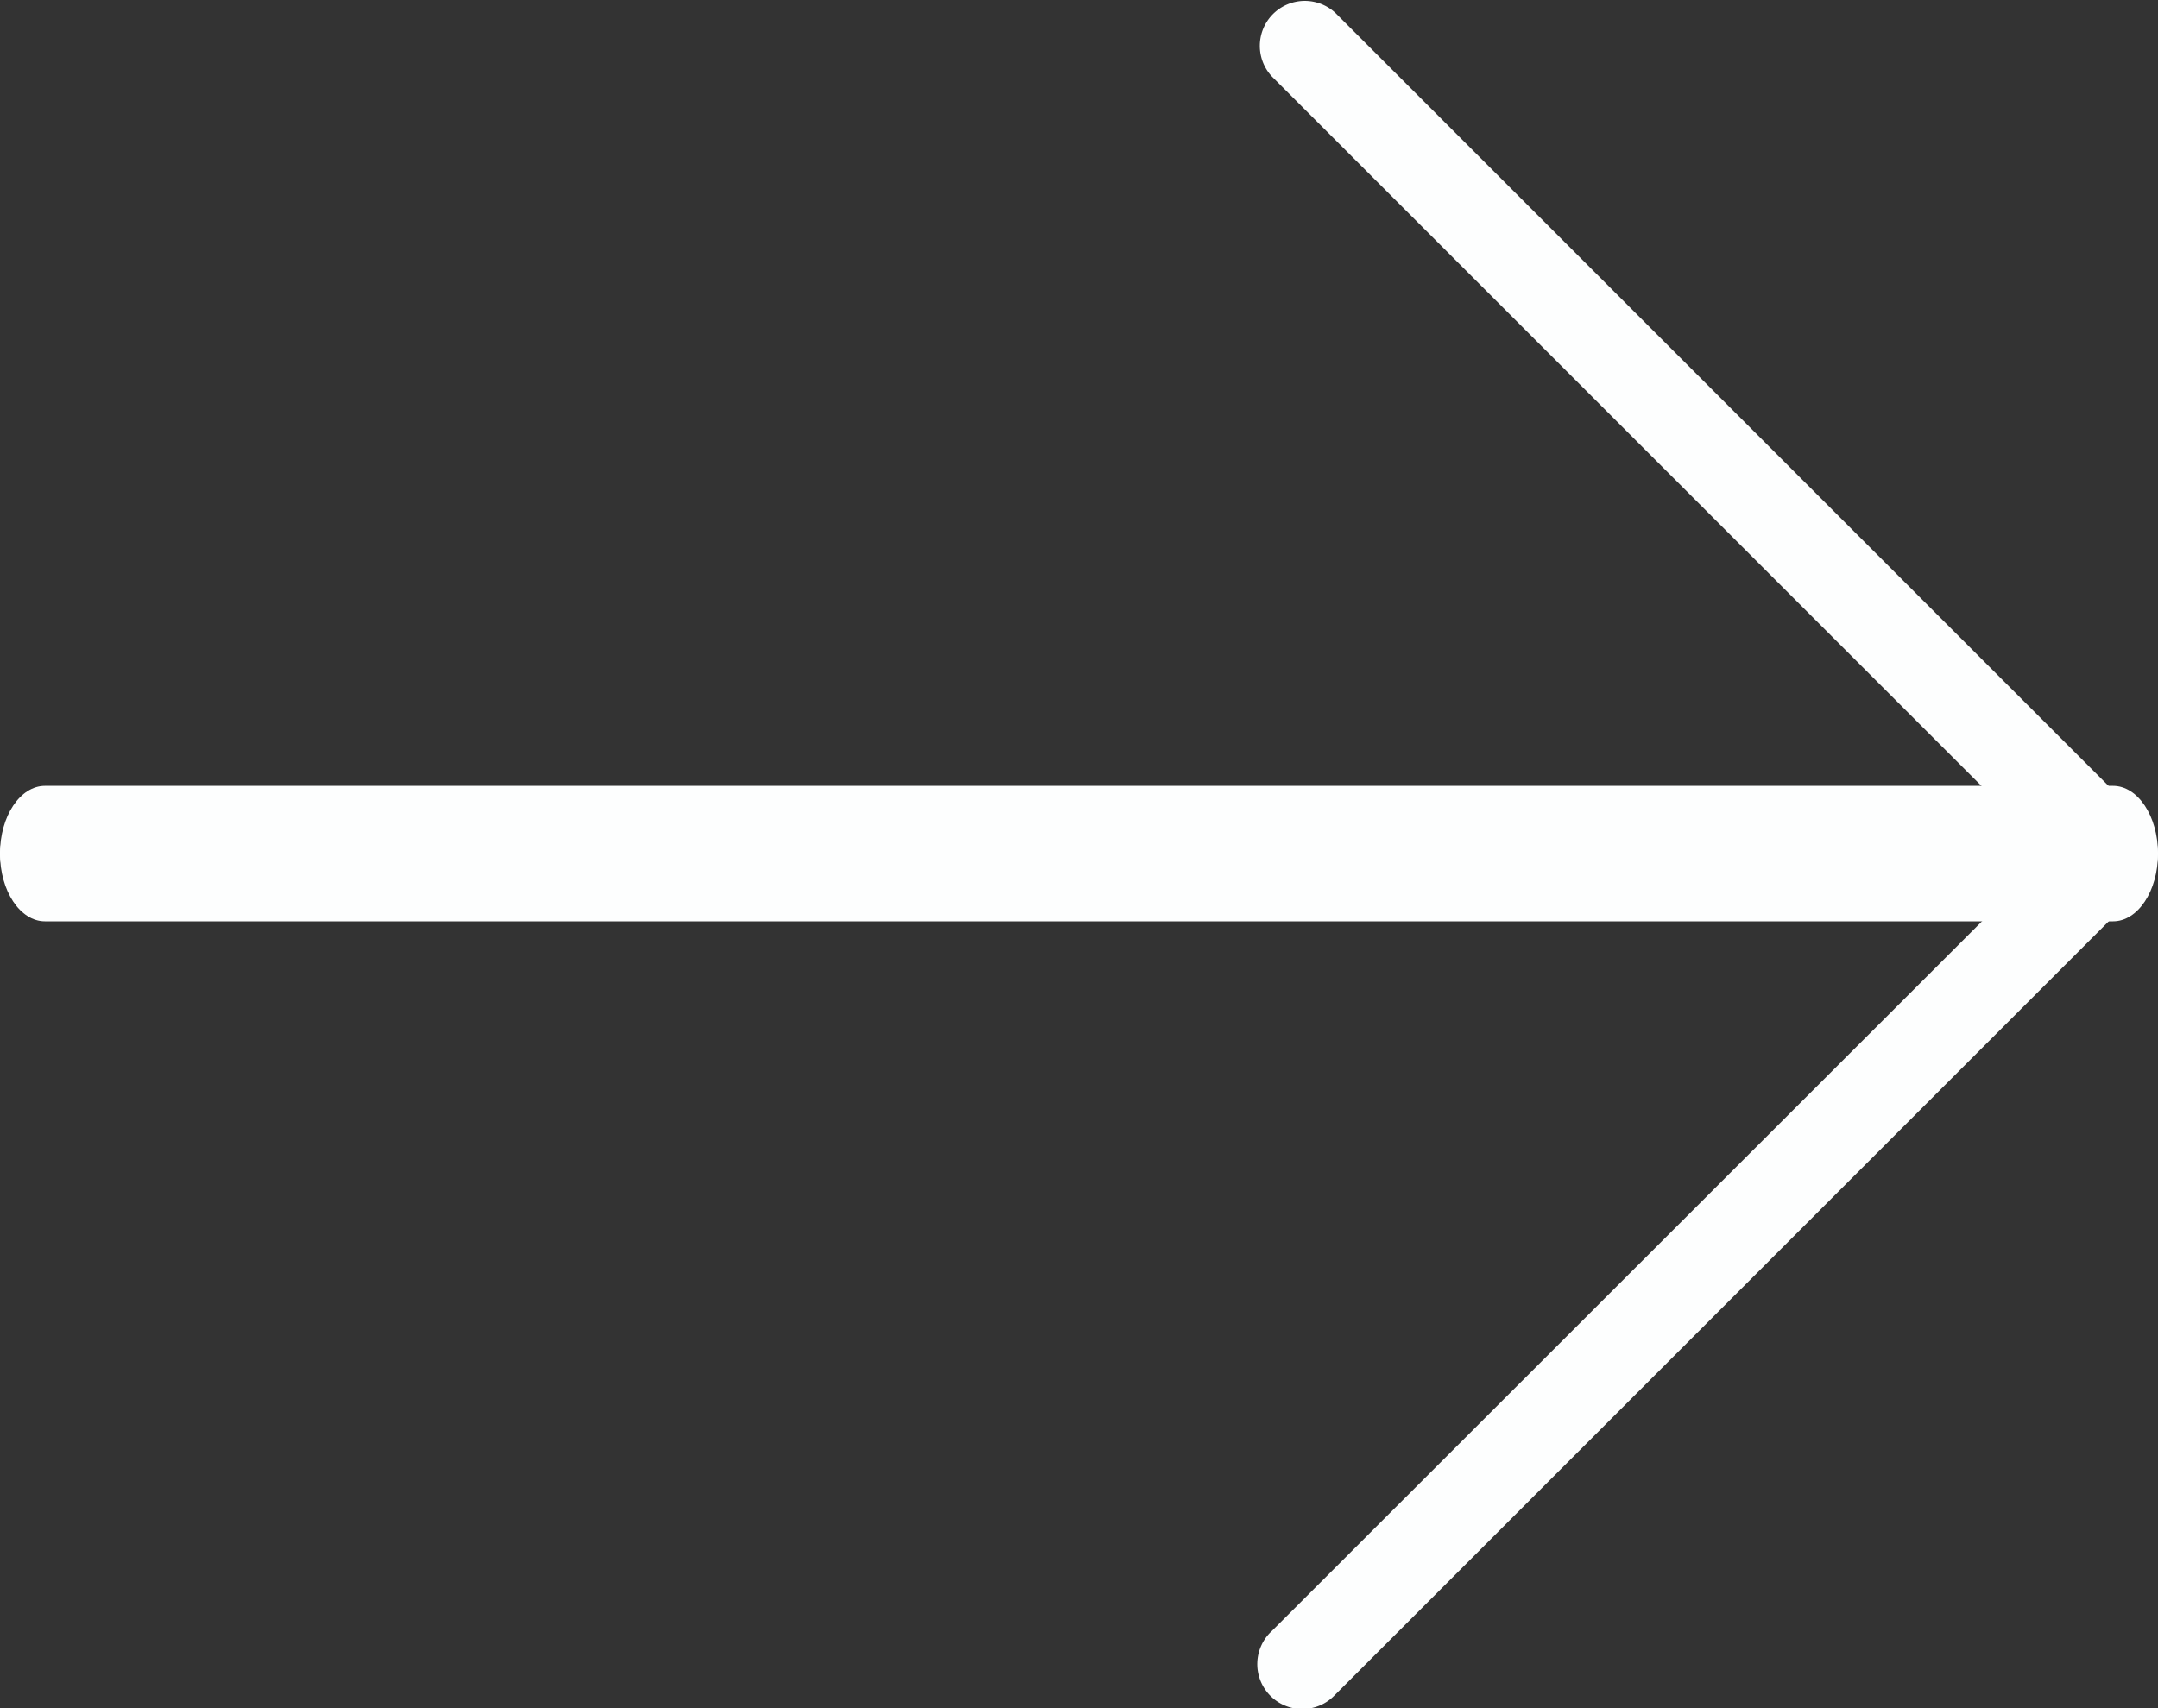 <svg xmlns="http://www.w3.org/2000/svg" width="18" height="14.25" viewBox="0 0 18 14.25"><rect x="0" y="0" width="18" height="14.25" fill="#333333" stroke="none"/><defs><style>.a{fill:#fdfefe;}</style></defs><g transform="translate(0 -53.333)"><path class="a" d="M17.971,60.6a.375.375,0,0,0-.082-.409l-6.75-6.75a.375.375,0,0,0-.53.53l6.11,6.11H.375a.375.375,0,0,0,0,.75H16.72L10.61,66.938a.375.375,0,1,0,.521.539l.009-.009,6.75-6.75A.376.376,0,0,0,17.971,60.6Z"/><path class="a" d="M17.625,246.343H.375c-.207,0-.375-.253-.375-.565s.168-.565.375-.565h17.25c.207,0,.375.253.375.565S17.832,246.343,17.625,246.343Z" transform="translate(0 -185.324)"/></g></svg>